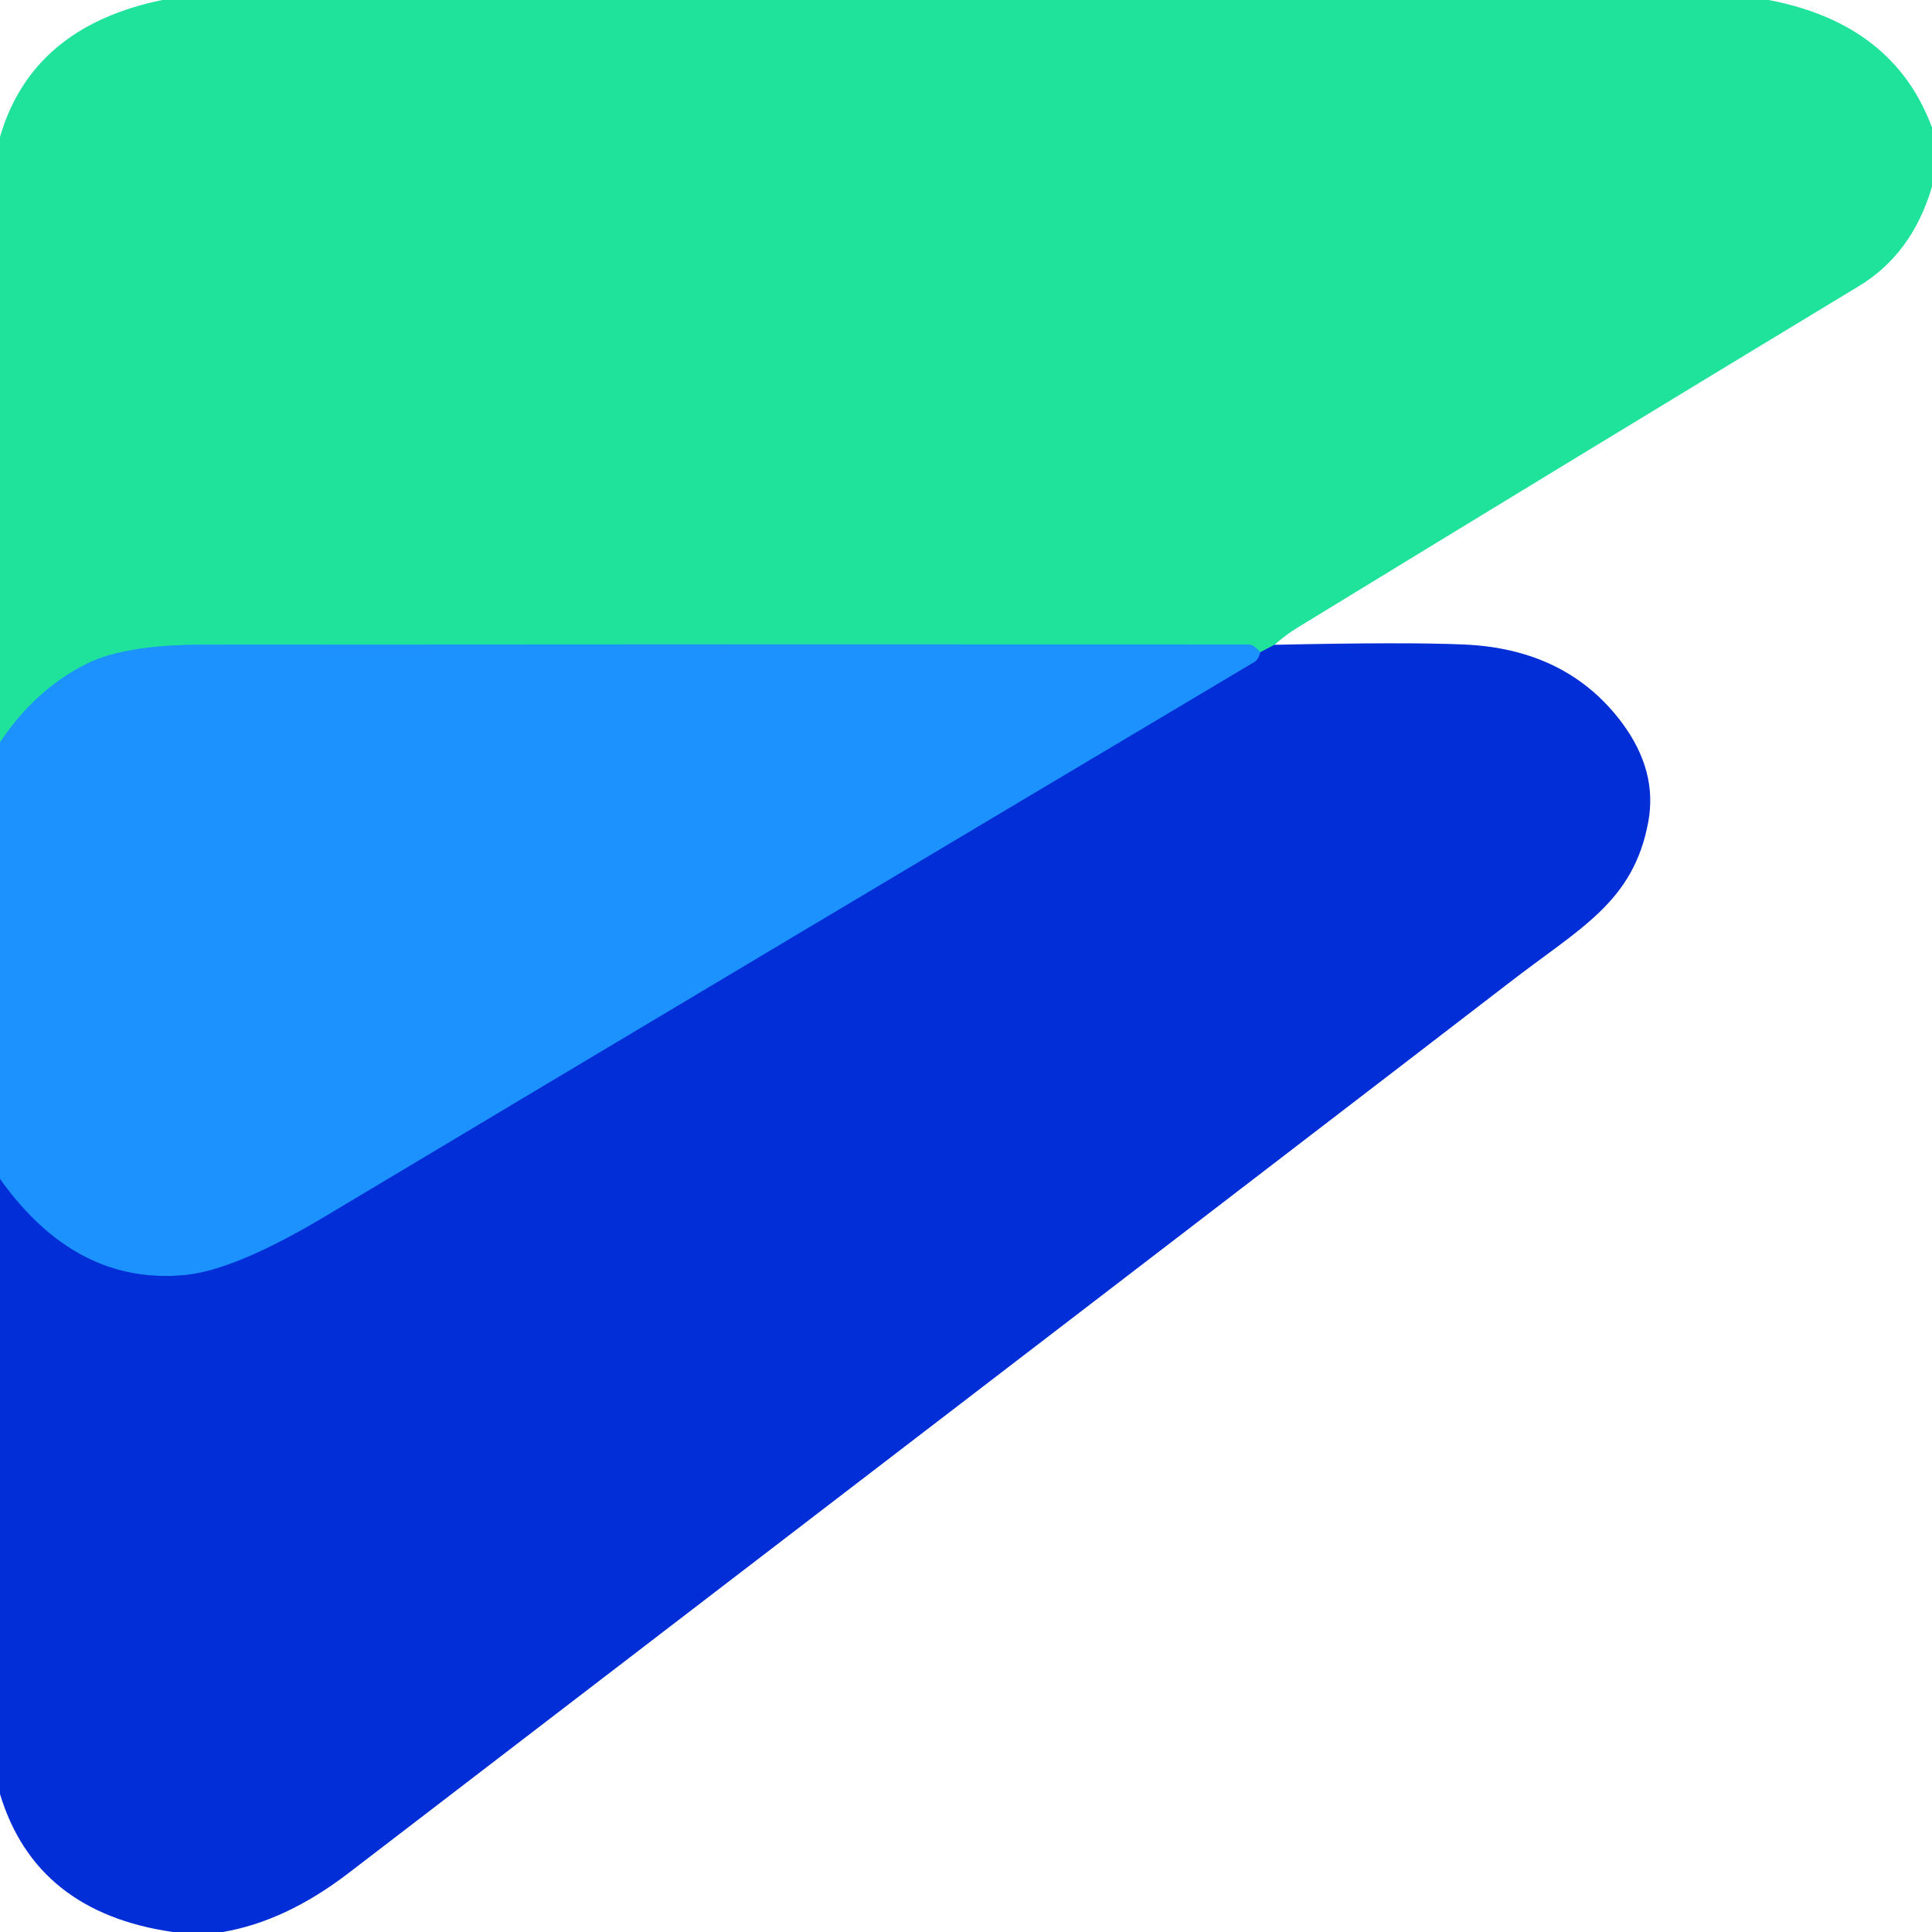 <?xml version="1.0" encoding="UTF-8" standalone="no"?>
<!DOCTYPE svg PUBLIC "-//W3C//DTD SVG 1.1//EN" "http://www.w3.org/Graphics/SVG/1.1/DTD/svg11.dtd">
<svg xmlns="http://www.w3.org/2000/svg" version="1.1" viewBox="0.00 0.00 128.00 128.00">
<g stroke-width="2.00" fill="none" stroke-linecap="butt">
<path stroke="#1189b9" vector-effect="non-scaling-stroke" d="
  M 84.44 42.72
  L 83.50 43.21"
/>
<path stroke="#1ebbcd" vector-effect="non-scaling-stroke" d="
  M 83.50 43.21
  Q 83.03 42.70 82.75 42.70
  Q 48.09 42.68 13.44 42.71
  Q 8.30 42.72 5.78 43.96
  Q 2.35 45.66 0.00 49.18"
/>
<path stroke="#0f60eb" vector-effect="non-scaling-stroke" d="
  M 83.50 43.21
  Q 83.38 43.70 83.11 43.86
  Q 52.35 62.17 21.63 80.54
  Q 15.58 84.17 12.21 84.48
  Q 5.01 85.15 0.00 78.11"
/>
</g>
<path fill="#1fe39b" d="
  M 117.18 0.00
  Q 125.46 1.58 128.00 8.45
  L 128.00 12.37
  Q 126.69 16.81 123.18 18.94
  Q 104.56 30.21 86.00 41.56
  Q 85.19 42.05 84.44 42.72
  L 83.50 43.21
  Q 83.03 42.70 82.75 42.70
  Q 48.09 42.68 13.44 42.71
  Q 8.30 42.72 5.78 43.96
  Q 2.35 45.66 0.00 49.18
  L 0.00 9.07
  Q 2.12 1.78 10.75 0.00
  L 117.18 0.00
  Z"
/>
<path fill="#1c92fe" d="
  M 83.50 43.21
  Q 83.38 43.70 83.11 43.86
  Q 52.35 62.17 21.63 80.54
  Q 15.58 84.17 12.21 84.48
  Q 5.01 85.15 0.00 78.11
  L 0.00 49.18
  Q 2.35 45.66 5.78 43.96
  Q 8.30 42.72 13.44 42.71
  Q 48.09 42.68 82.75 42.70
  Q 83.03 42.70 83.50 43.21
  Z"
/>
<path fill="#022ed7" d="
  M 84.44 42.72
  Q 93.19 42.53 96.98 42.70
  Q 103.84 42.99 107.50 47.94
  Q 109.81 51.08 109.21 54.41
  C 108.23 59.80 104.66 61.48 99.92 65.16
  Q 93.60 70.04 23.10 124.09
  Q 18.93 127.29 14.76 128.00
  L 11.45 128.00
  Q 2.37 126.69 0.00 118.86
  L 0.00 78.11
  Q 5.01 85.15 12.21 84.48
  Q 15.58 84.17 21.63 80.54
  Q 52.35 62.17 83.11 43.86
  Q 83.38 43.70 83.50 43.21
  L 84.44 42.72
  Z"
/>
</svg>
